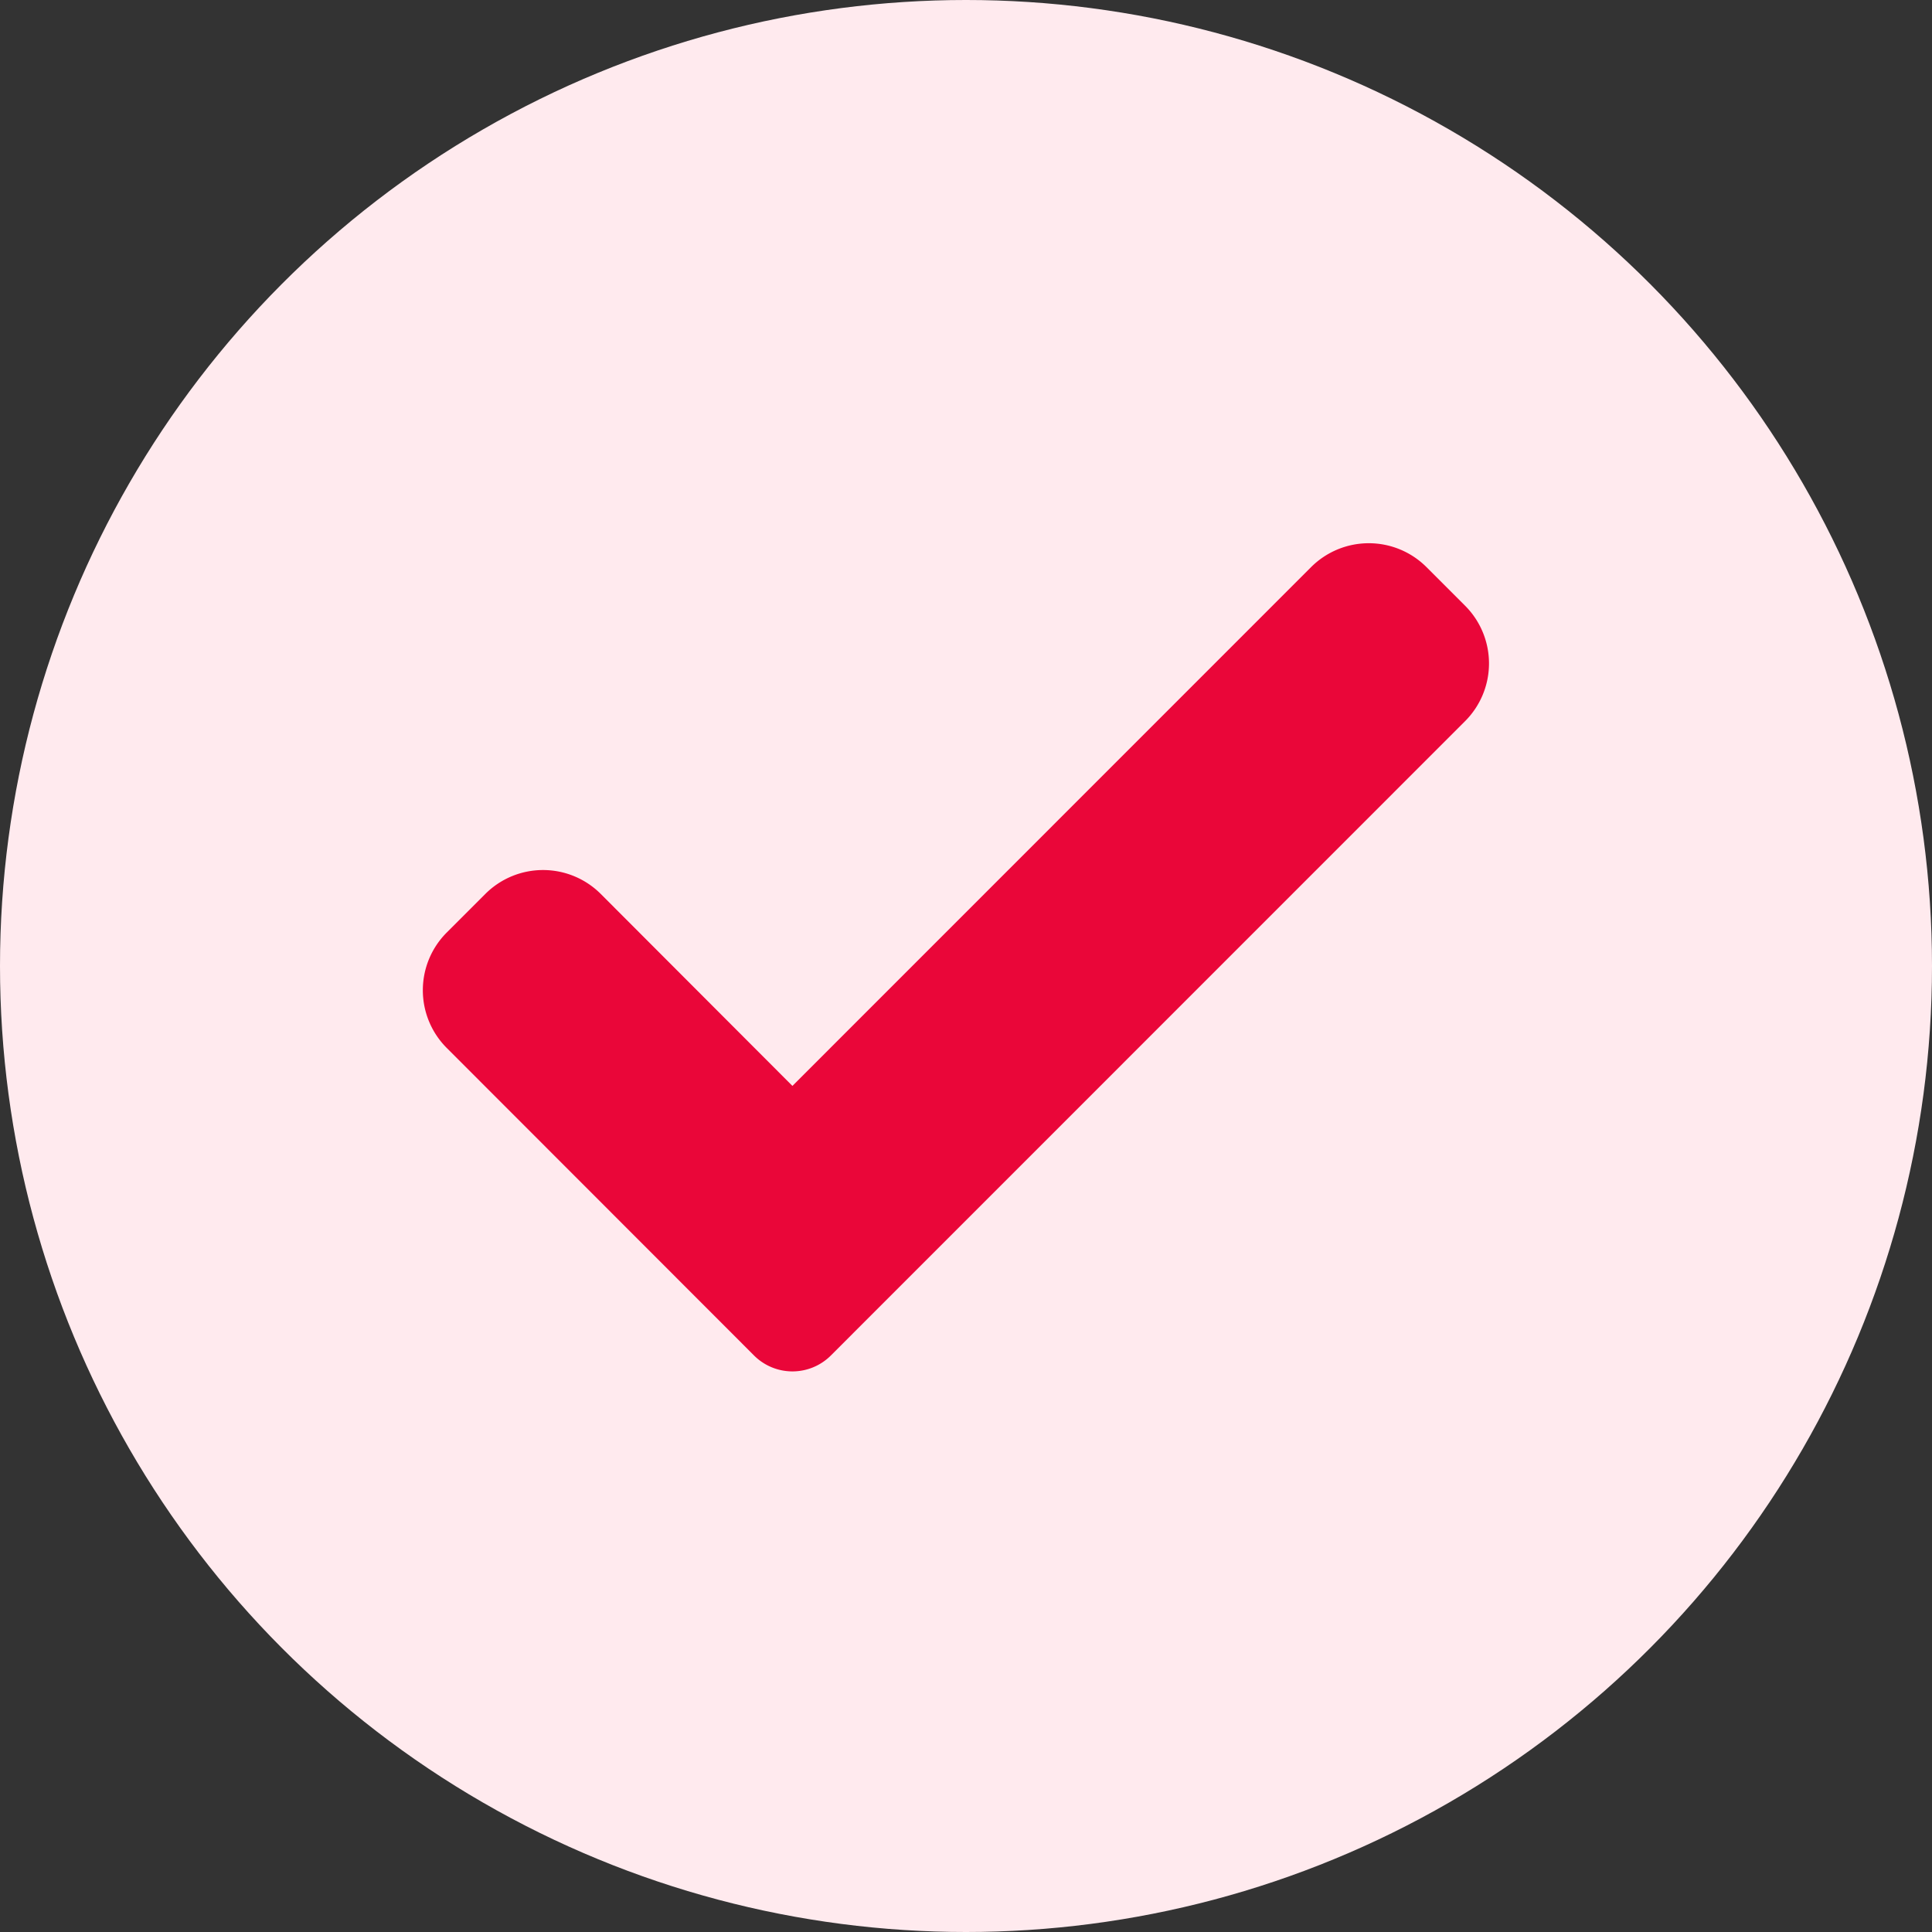 <svg xmlns="http://www.w3.org/2000/svg" width="32" height="32" viewBox="0 0 32 32">
  <rect x="0" y="0" width="32" height="32" fill="#333333" stroke="none"/>
  <g id="Group_5140" data-name="Group 5140" transform="translate(-140 -1458)">
    <g id="Group_5139" data-name="Group 5139">
      <g id="Group_5138" data-name="Group 5138">
        <circle id="Ellipse_199" data-name="Ellipse 199" cx="16" cy="16" r="16" transform="translate(140 1458)" fill="#ffeaee"/>
      </g>
    </g>
    <path id="correct_1_" data-name="correct (1)" d="M6.763,13.856a.9.9,0,0,1-1.275,0L.4,8.764a1.352,1.352,0,0,1,0-1.913l.638-.638a1.352,1.352,0,0,1,1.913,0L6.125,9.392,14.715.8a1.352,1.352,0,0,1,1.913,0l.638.638a1.352,1.352,0,0,1,0,1.913Zm0,0" transform="translate(147 1466.594)" fill="#EA0639"/>
  </g>
</svg>

